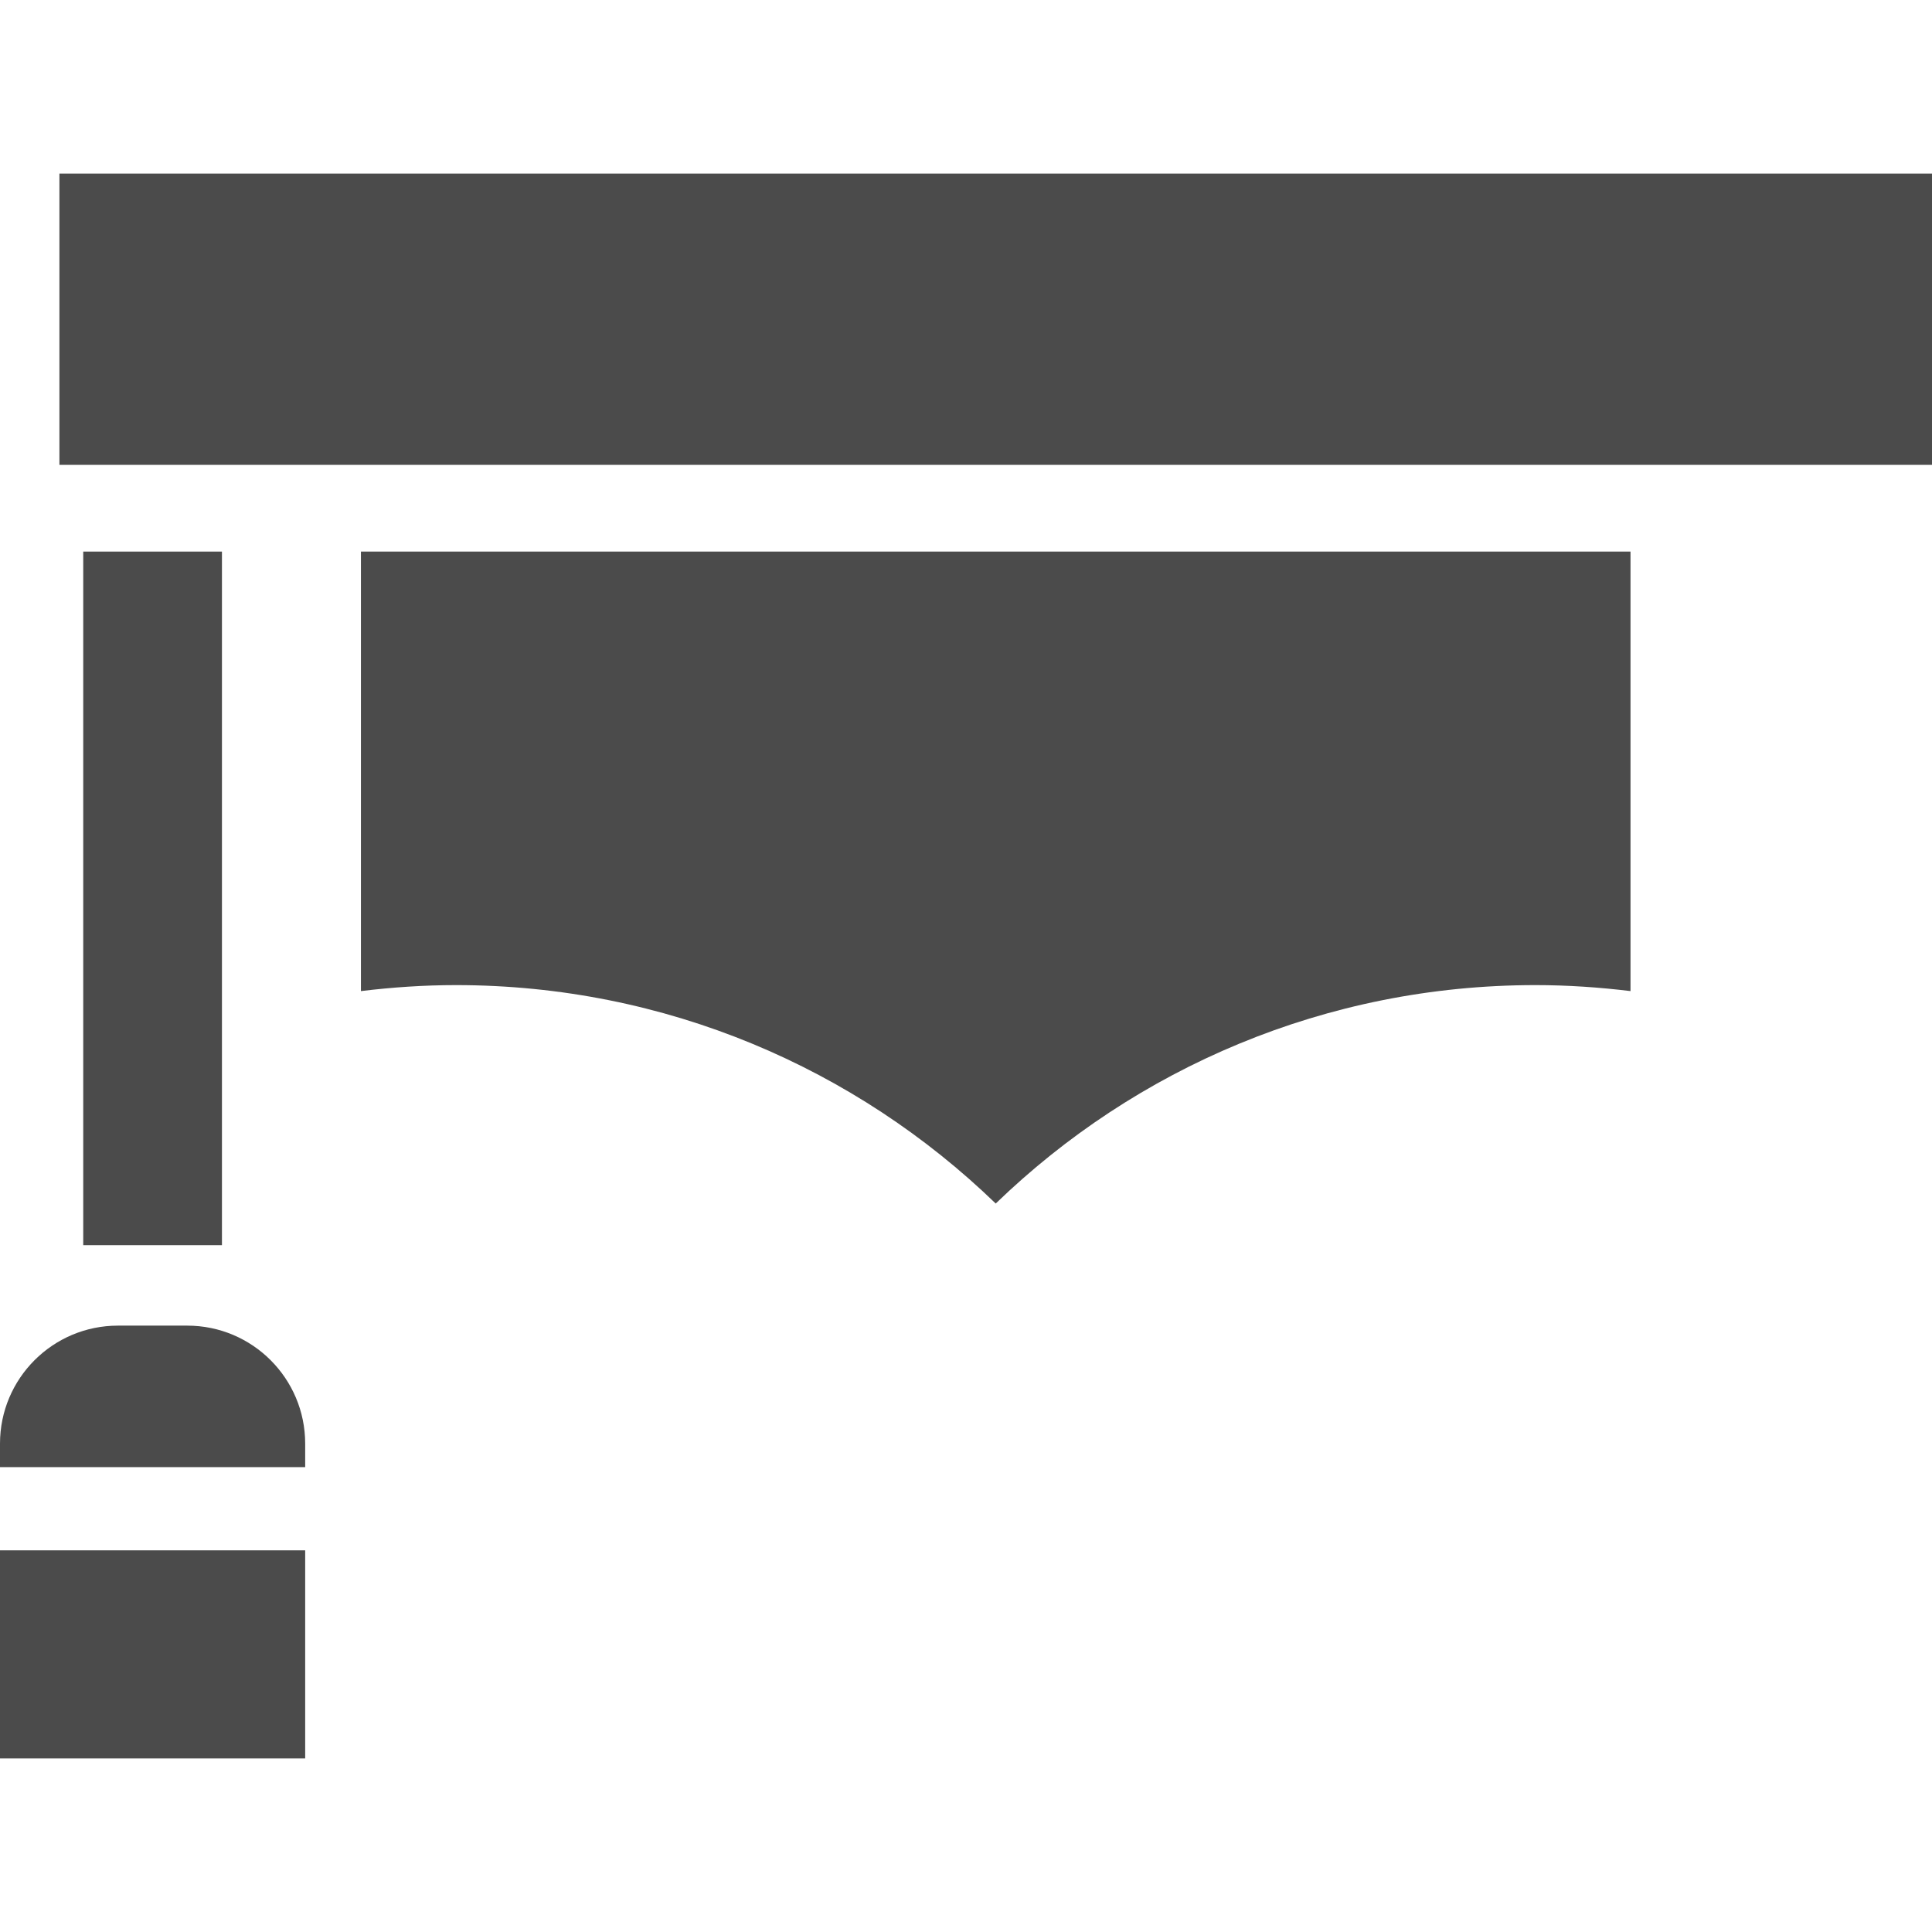 <!--?xml version="1.0" encoding="utf-8"?-->
<!-- Generator: Adobe Illustrator 18.1.1, SVG Export Plug-In . SVG Version: 6.00 Build 0)  -->

<svg version="1.1" id="_x32_" xmlns="http://www.w3.org/2000/svg" xmlns:xlink="http://www.w3.org/1999/xlink" x="0px" y="0px" viewBox="0 0 512 512" style="width: 48px; height: 48px; opacity: 1;" xml:space="preserve">
<style type="text/css">
	.st0{fill:#4B4B4B;}
</style>
<g>
	<rect x="15.746" y="46.002" class="st0" width="496.254" height="77.191" style="fill: rgb(75, 75, 75);"></rect>
	<path class="st0" d="M95.651,262.649c8.256-1.005,16.65-1.586,25.18-1.586c55.594,0,106.004,22.07,143.045,57.884
		c37.042-35.814,87.452-57.884,143.046-57.884c8.53,0,16.923,0.582,25.18,1.586V146.176H95.651V262.649z" style="fill: rgb(75, 75, 75);"></path>
	<rect x="22.057" y="146.176" class="st0" width="36.761" height="183.806" style="fill: rgb(75, 75, 75);"></rect>
	<path class="st0" d="M49.614,351.306H31.262C13.994,351.306,0,365.307,0,382.568v6.232h80.875v-6.232
		C80.875,365.307,66.881,351.306,49.614,351.306z" style="fill: rgb(75, 75, 75);"></path>
	<rect y="410.857" class="st0" width="80.875" height="55.142" style="fill: rgb(75, 75, 75);"></rect>
</g>
</svg>
